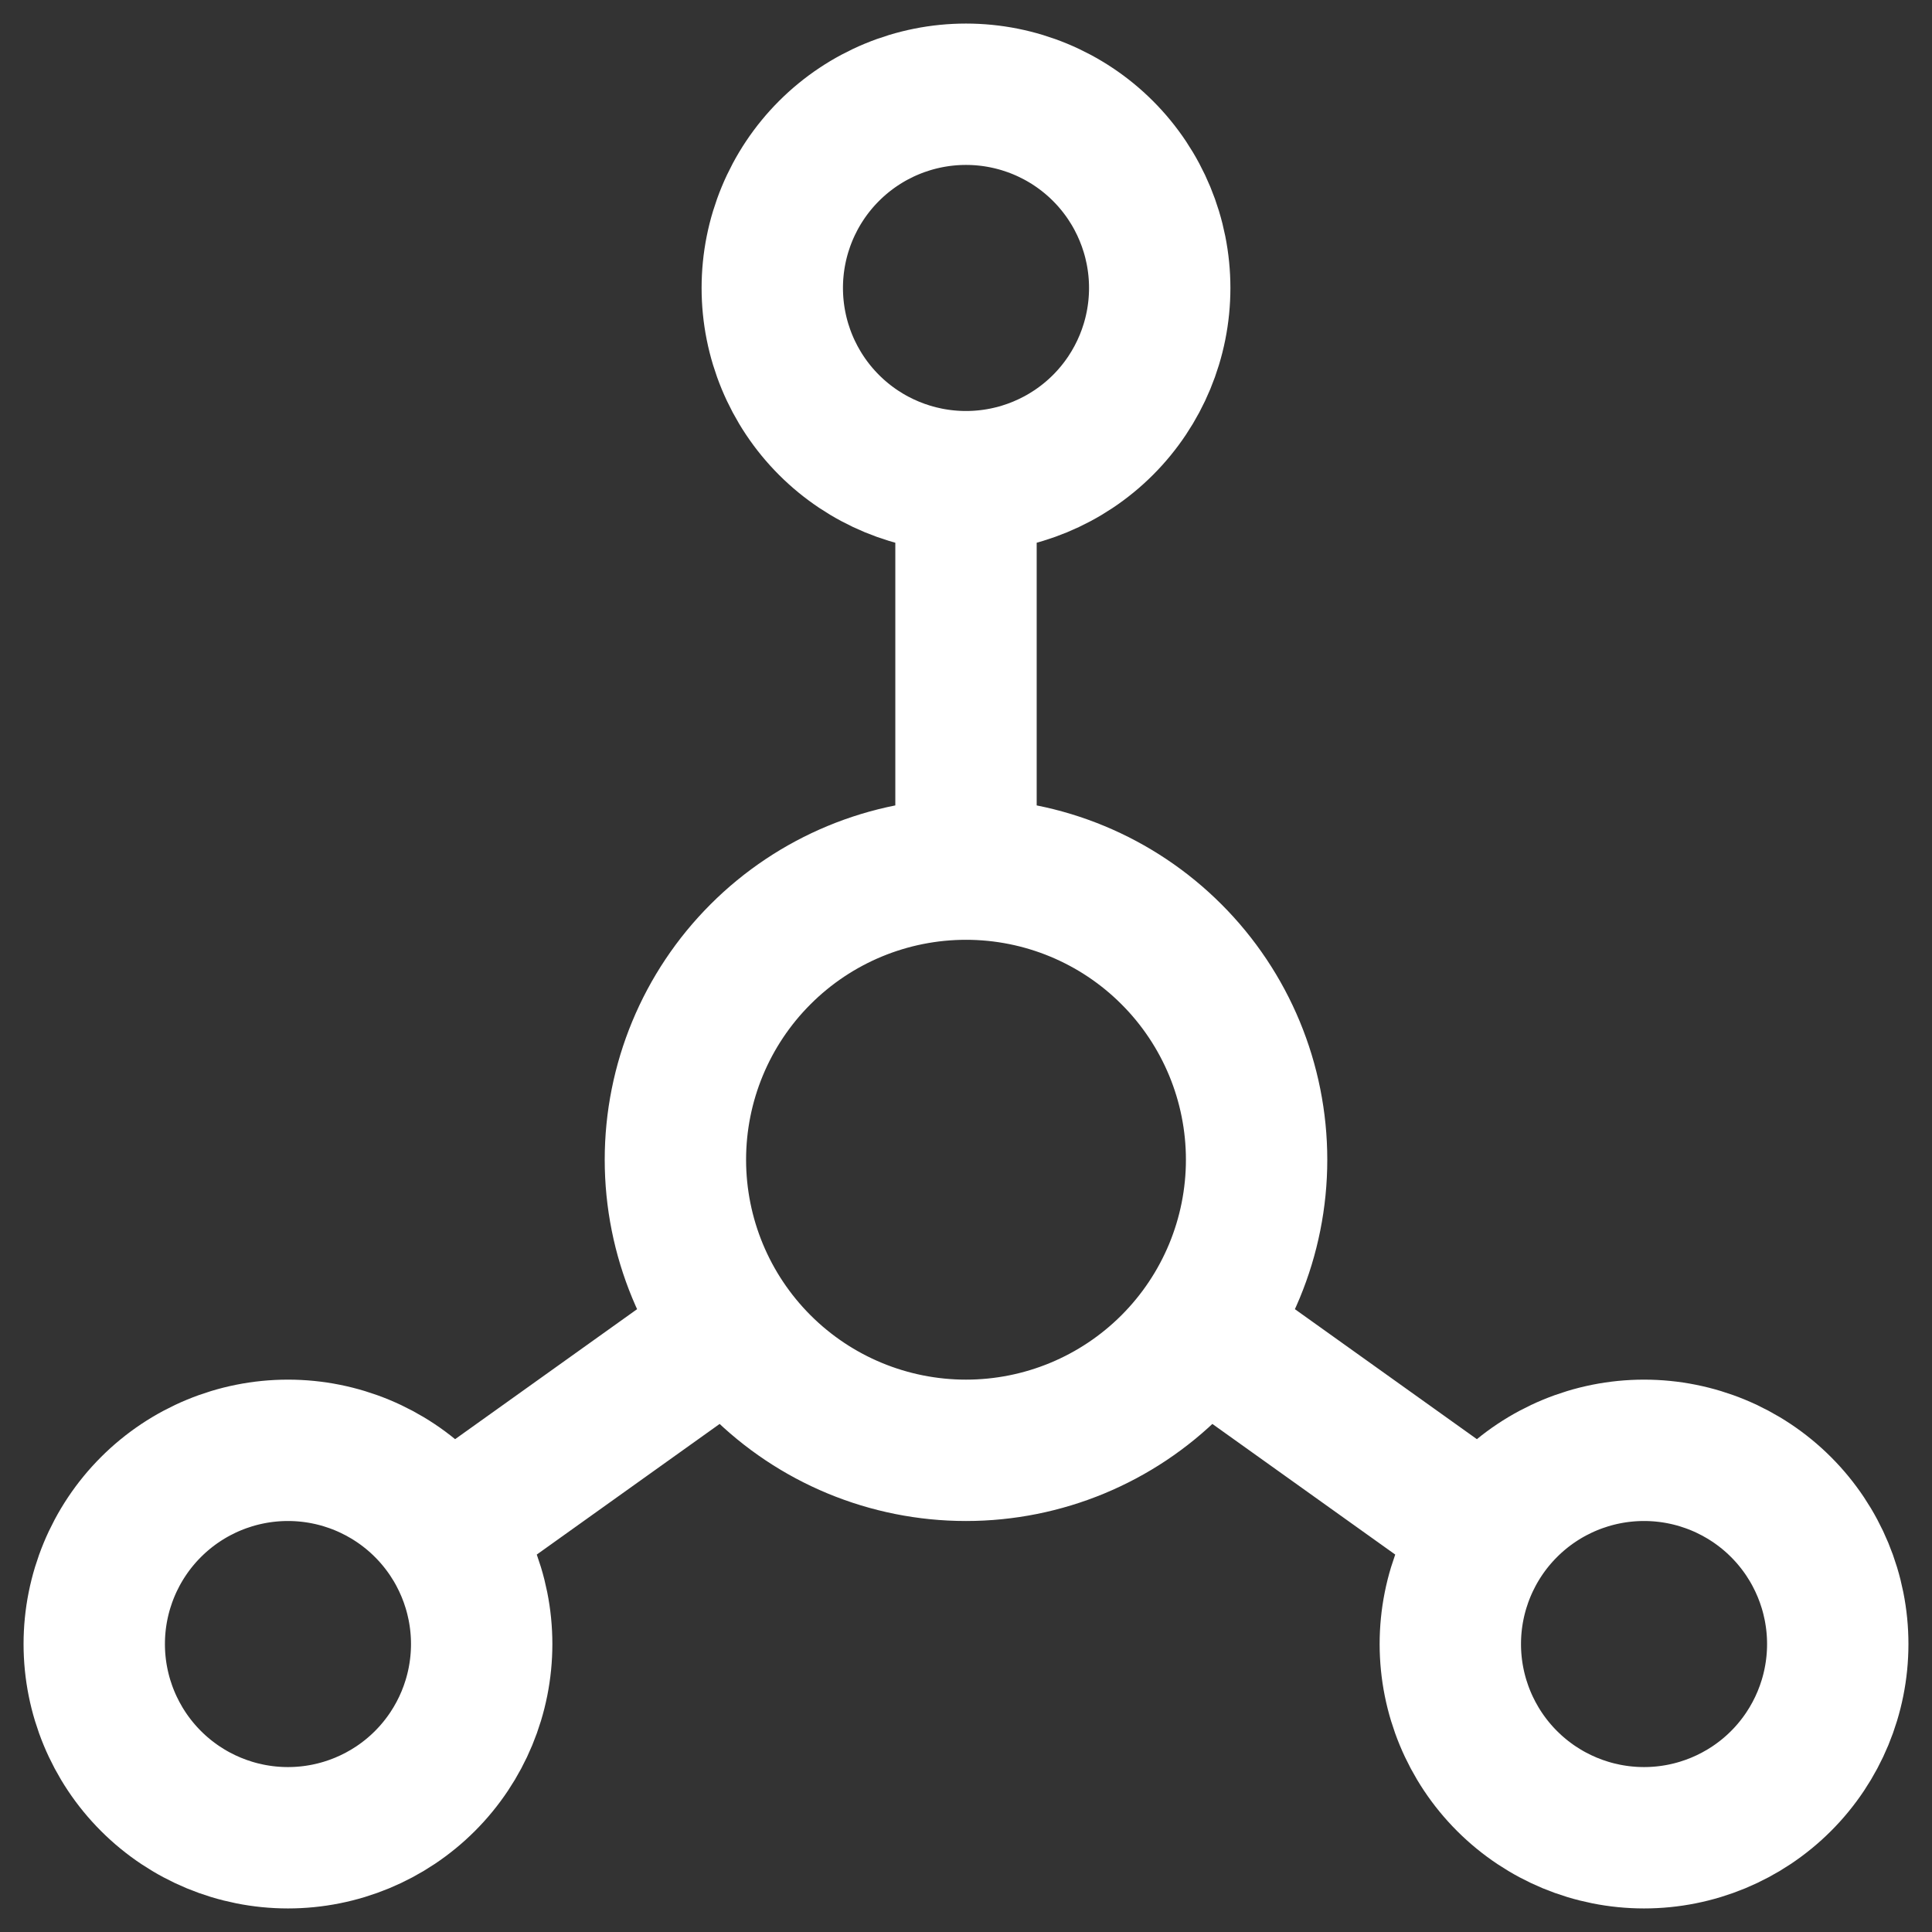 <?xml version="1.0" encoding="UTF-8"?> <svg xmlns="http://www.w3.org/2000/svg" width="41" height="41" viewBox="0 0 41 41" fill="none"><rect x="0" y="0" width="41" height="41" fill="#333333" stroke="none"/><path d="M20.5 10.222C19.41 10.222 18.364 9.789 17.593 9.018C16.822 8.247 16.389 7.201 16.389 6.111C16.389 5.021 16.822 3.975 17.593 3.204C18.364 2.433 19.41 2 20.5 2C21.59 2 22.636 2.433 23.407 3.204C24.178 3.975 24.611 5.021 24.611 6.111C24.611 7.201 24.178 8.247 23.407 9.018C22.636 9.789 21.59 10.222 20.5 10.222ZM20.5 10.222V18.444M20.5 18.444C22.136 18.444 23.704 19.094 24.86 20.251C26.017 21.407 26.667 22.976 26.667 24.611C26.667 26.247 26.017 27.815 24.86 28.972C23.704 30.128 22.136 30.778 20.5 30.778C18.864 30.778 17.296 30.128 16.14 28.972C14.983 27.815 14.333 26.247 14.333 24.611C14.333 22.976 14.983 21.407 16.14 20.251C17.296 19.094 18.864 18.444 20.5 18.444ZM9.606 32.422L15.361 28.311M31.394 32.422L25.639 28.311M2 34.889C2 35.979 2.433 37.025 3.204 37.796C3.975 38.567 5.021 39 6.111 39C7.201 39 8.247 38.567 9.018 37.796C9.789 37.025 10.222 35.979 10.222 34.889C10.222 33.799 9.789 32.753 9.018 31.982C8.247 31.211 7.201 30.778 6.111 30.778C5.021 30.778 3.975 31.211 3.204 31.982C2.433 32.753 2 33.799 2 34.889ZM30.778 34.889C30.778 35.979 31.211 37.025 31.982 37.796C32.753 38.567 33.799 39 34.889 39C35.979 39 37.025 38.567 37.796 37.796C38.567 37.025 39 35.979 39 34.889C39 33.799 38.567 32.753 37.796 31.982C37.025 31.211 35.979 30.778 34.889 30.778C33.799 30.778 32.753 31.211 31.982 31.982C31.211 32.753 30.778 33.799 30.778 34.889Z" stroke="white" stroke-width="3" stroke-linecap="round" stroke-linejoin="round"></path></svg> 